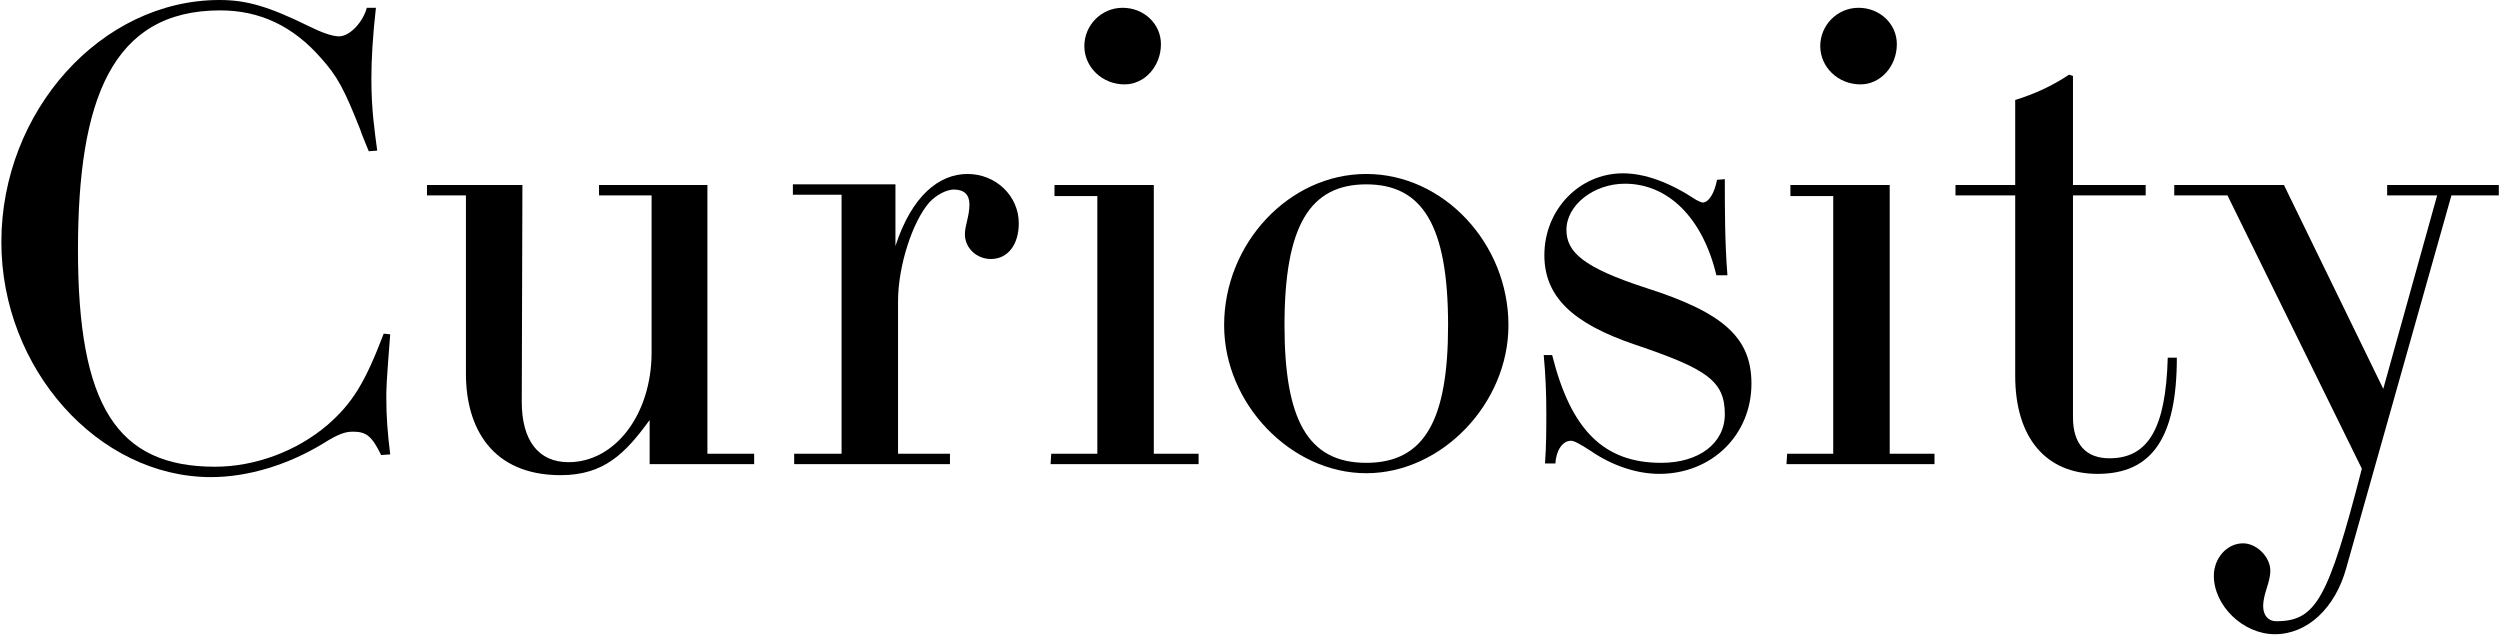 <?xml version="1.0" encoding="UTF-8"?>
<svg width="913px" height="232px" viewBox="0 0 913 232" version="1.1" xmlns="http://www.w3.org/2000/svg" xmlns:xlink="http://www.w3.org/1999/xlink">
    <!-- Generator: Sketch 53.2 (72643) - https://sketchapp.com -->
    <title>Group 6</title>
    <desc>Created with Sketch.</desc>
    <defs>
        <filter x="0.0%" y="0.0%" width="100.0%" height="100.0%" filterUnits="objectBoundingBox" id="filter-1">
            <feGaussianBlur stdDeviation="0" in="SourceGraphic"></feGaussianBlur>
        </filter>
        <filter x="0.0%" y="0.0%" width="100.0%" height="100.0%" filterUnits="objectBoundingBox" id="filter-2">
            <feGaussianBlur stdDeviation="0" in="SourceGraphic"></feGaussianBlur>
        </filter>
        <filter x="0.0%" y="0.0%" width="100.0%" height="100.0%" filterUnits="objectBoundingBox" id="filter-3">
            <feGaussianBlur stdDeviation="0" in="SourceGraphic"></feGaussianBlur>
        </filter>
        <filter x="0.0%" y="0.0%" width="100.0%" height="100.0%" filterUnits="objectBoundingBox" id="filter-4">
            <feGaussianBlur stdDeviation="0" in="SourceGraphic"></feGaussianBlur>
        </filter>
        <filter x="0.0%" y="0.0%" width="100.0%" height="100.0%" filterUnits="objectBoundingBox" id="filter-5">
            <feGaussianBlur stdDeviation="0" in="SourceGraphic"></feGaussianBlur>
        </filter>
        <filter x="-0.0%" y="-0.0%" width="100.0%" height="100.0%" filterUnits="objectBoundingBox" id="filter-6">
            <feGaussianBlur stdDeviation="0" in="SourceGraphic"></feGaussianBlur>
        </filter>
        <filter x="0.0%" y="0.0%" width="100.0%" height="100.0%" filterUnits="objectBoundingBox" id="filter-7">
            <feGaussianBlur stdDeviation="0" in="SourceGraphic"></feGaussianBlur>
        </filter>
        <filter x="0.0%" y="0.0%" width="100.0%" height="100.0%" filterUnits="objectBoundingBox" id="filter-8">
            <feGaussianBlur stdDeviation="0" in="SourceGraphic"></feGaussianBlur>
        </filter>
        <filter x="0.0%" y="0.0%" width="100.0%" height="100.0%" filterUnits="objectBoundingBox" id="filter-9">
            <feGaussianBlur stdDeviation="0" in="SourceGraphic"></feGaussianBlur>
        </filter>
        <filter x="0.0%" y="0.0%" width="100.0%" height="100.0%" filterUnits="objectBoundingBox" id="filter-10">
            <feGaussianBlur stdDeviation="0" in="SourceGraphic"></feGaussianBlur>
        </filter>
        <filter x="0.0%" y="0.0%" width="100.0%" height="100.0%" filterUnits="objectBoundingBox" id="filter-11">
            <feGaussianBlur stdDeviation="0" in="SourceGraphic"></feGaussianBlur>
        </filter>
    </defs>
    <g id="desktop" stroke="none" stroke-width="1" fill="none" fill-rule="evenodd">
        <g id="animation-1.5" transform="translate(-343, -346)" fill="#000000" fill-rule="nonzero">
            <g id="Group-6" transform="translate(343.5, 346)">
                <path d="M133.467,2.845 L136.786,2.845 C135.601,13.276 135.127,21.81 135.127,28.685 C135.127,40.301 136.312,47.65 137.26,54.999 L134.179,55.236 C132.756,51.68 131.571,49.072 131.097,47.413 C125.17,32.478 122.799,27.974 116.636,21.099 C106.442,9.483 94.352,3.793 79.891,3.793 C40.301,3.793 27.974,36.508 27.974,91.27 C27.974,148.165 42.197,170.449 77.994,170.449 C92.692,170.449 107.864,164.76 119.006,155.277 C128.252,147.217 132.756,139.868 139.631,121.851 L142.002,122.088 C140.579,140.105 140.579,142.476 140.579,145.083 C140.579,152.432 141.053,158.122 142.002,165.945 L138.683,166.182 C135.364,159.307 133.23,157.648 128.489,157.648 C125.644,157.648 123.274,158.359 117.584,161.915 C104.783,169.738 90.085,174.242 76.572,174.242 C35.323,174.242 1.63424829e-13,134.653 1.63424829e-13,88.425 C1.63424829e-13,40.538 36.508,7.10542736e-15 79.654,7.10542736e-15 C89.61,7.10542736e-15 97.671,2.371 112.606,9.72 C116.873,11.853 120.903,13.276 123.274,13.276 C127.304,13.276 132.045,8.06 133.467,2.845 Z" id="Path" filter="url(#filter-1)"></path>
                <path d="M274.916,169.501 L236.748,169.501 L236.748,153.381 C227.977,165.471 220.154,173.531 204.271,173.531 C179.142,173.531 169.659,156.226 169.659,136.549 L169.659,71.356 L155.435,71.356 L155.435,67.563 L190.284,67.563 L190.047,146.743 C190.047,160.967 196.21,168.79 207.115,168.79 C224.184,168.79 237.46,151.247 237.46,128.726 L237.46,71.356 L218.257,71.356 L218.257,67.563 L257.847,67.563 L257.847,165.708 L274.916,165.708 L274.916,169.501 Z" id="Path" filter="url(#filter-2)"></path>
                <path d="M346.43,169.501 L289.535,169.501 L289.535,165.708 L306.841,165.708 L306.841,71.119 L289.061,71.119 L289.061,67.326 L326.517,67.326 L326.517,89.847 C332.443,71.593 342.4,63.533 352.831,63.533 C363.262,63.533 371.559,71.593 371.559,81.55 C371.559,89.373 367.529,94.589 361.365,94.589 C356.15,94.589 351.883,90.559 351.883,85.58 C351.883,82.261 353.542,78.942 353.542,74.675 C353.542,71.119 351.646,69.223 347.853,69.223 C345.245,69.223 341.452,71.119 338.844,73.964 C332.681,81.076 327.465,97.196 327.465,109.998 L327.465,165.708 L346.43,165.708 L346.43,169.501 Z" id="Path" filter="url(#filter-3)"></path>
                <polygon id="Path" filter="url(#filter-4)" points="437.226 169.501 383.175 169.501 383.412 165.708 400.244 165.708 400.244 71.593 384.598 71.593 384.598 67.563 420.869 67.563 420.869 165.708 437.226 165.708"></polygon>
                <path d="M410.201,30.818 C401.903,30.818 395.503,24.418 395.503,16.832 C395.503,9.246 401.666,2.845 409.489,2.845 C417.313,2.845 423.476,8.771 423.476,16.12 C423.476,24.181 417.55,30.818 410.201,30.818 Z" id="Path" filter="url(#filter-5)"></path>
                <path d="M498.468,63.533 C526.678,63.533 550.385,88.899 550.385,118.769 C550.385,147.454 525.967,172.82 498.468,172.82 C470.968,172.82 446.551,147.454 446.551,118.769 C446.551,88.899 470.257,63.533 498.468,63.533 Z M498.468,169.027 C520.041,169.027 528.338,152.907 528.338,118.769 C528.338,82.498 519.092,67.326 498.468,67.326 C477.843,67.326 468.598,82.498 468.598,118.769 C468.598,152.907 476.895,169.027 498.468,169.027 Z" id="Combined-Shape" filter="url(#filter-6)"></path>
                <path d="M567.532,169.264 L563.739,169.264 C564.214,162.626 564.214,156.7 564.214,150.773 C564.214,143.898 563.976,137.26 563.265,129.674 L566.347,129.674 C573.222,157.174 585.312,169.027 606.174,169.027 C619.924,169.027 629.406,161.915 629.406,151.247 C629.406,138.92 622.531,134.653 596.691,125.881 C573.459,118.058 563.502,108.101 563.502,93.166 C563.502,76.572 576.304,63.296 592.187,63.296 C600.247,63.296 609.256,66.615 618.975,73.016 C619.924,73.49 620.872,73.964 621.346,73.964 C623.48,73.964 625.613,70.645 626.562,65.667 L629.406,65.43 C629.406,77.046 629.406,88.425 630.355,100.515 L626.324,100.515 C621.346,79.654 608.782,67.089 592.898,67.089 C581.519,67.089 571.563,74.912 571.563,83.921 C571.563,91.981 577.489,97.671 600.959,105.257 C629.169,114.265 639.126,123.511 639.126,140.105 C639.126,158.833 624.665,173.057 605.463,173.057 C597.166,173.057 588.157,169.975 580.571,164.76 C576.541,162.152 574.407,160.967 573.222,160.967 C570.14,160.967 567.77,164.523 567.532,169.264 Z" id="Path" filter="url(#filter-7)"></path>
                <polygon id="Path" filter="url(#filter-8)" points="705.978 169.501 651.927 169.501 652.164 165.708 668.996 165.708 668.996 71.593 653.35 71.593 653.35 67.563 689.621 67.563 689.621 165.708 705.978 165.708"></polygon>
                <path d="M678.953,30.818 C670.656,30.818 664.255,24.418 664.255,16.832 C664.255,9.246 670.418,2.845 678.242,2.845 C686.065,2.845 692.228,8.771 692.228,16.12 C692.228,24.181 686.302,30.818 678.953,30.818 Z" id="Path" filter="url(#filter-9)"></path>
                <path d="M791.163,130.623 L794.482,130.623 C794.482,159.781 785.474,173.057 765.56,173.057 C746.595,173.057 735.453,159.781 735.453,137.26 L735.453,71.356 L713.643,71.356 L713.643,67.563 L735.453,67.563 L735.453,36.508 C742.328,34.374 748.729,31.53 755.13,27.262 L756.552,27.737 L756.552,67.563 L783.103,67.563 L783.103,71.356 L756.552,71.356 L756.552,152.432 C756.552,162.152 761.293,167.368 769.828,167.368 C784.051,167.368 790.452,156.463 791.163,130.623 Z" id="Path" filter="url(#filter-10)"></path>
                <path d="M912.066,67.563 L912.066,71.356 L894.761,71.356 L856.356,207.431 C852.326,222.129 842.132,231.612 830.279,231.612 C818.663,231.612 807.995,221.181 807.995,210.276 C807.995,203.875 812.736,198.423 818.663,198.423 C823.641,198.423 828.62,203.401 828.62,208.38 C828.62,212.884 826.012,216.677 826.012,221.418 C826.012,224.737 827.908,226.871 830.753,226.871 C845.214,226.871 849.718,219.048 862.046,171.161 L812.973,71.356 L793.534,71.356 L793.534,67.563 L833.598,67.563 L869.869,142.002 L889.545,71.356 L871.291,71.356 L871.291,67.563 L912.066,67.563 Z" id="Path" filter="url(#filter-11)"></path>
            </g>
        </g>
    </g>
</svg>